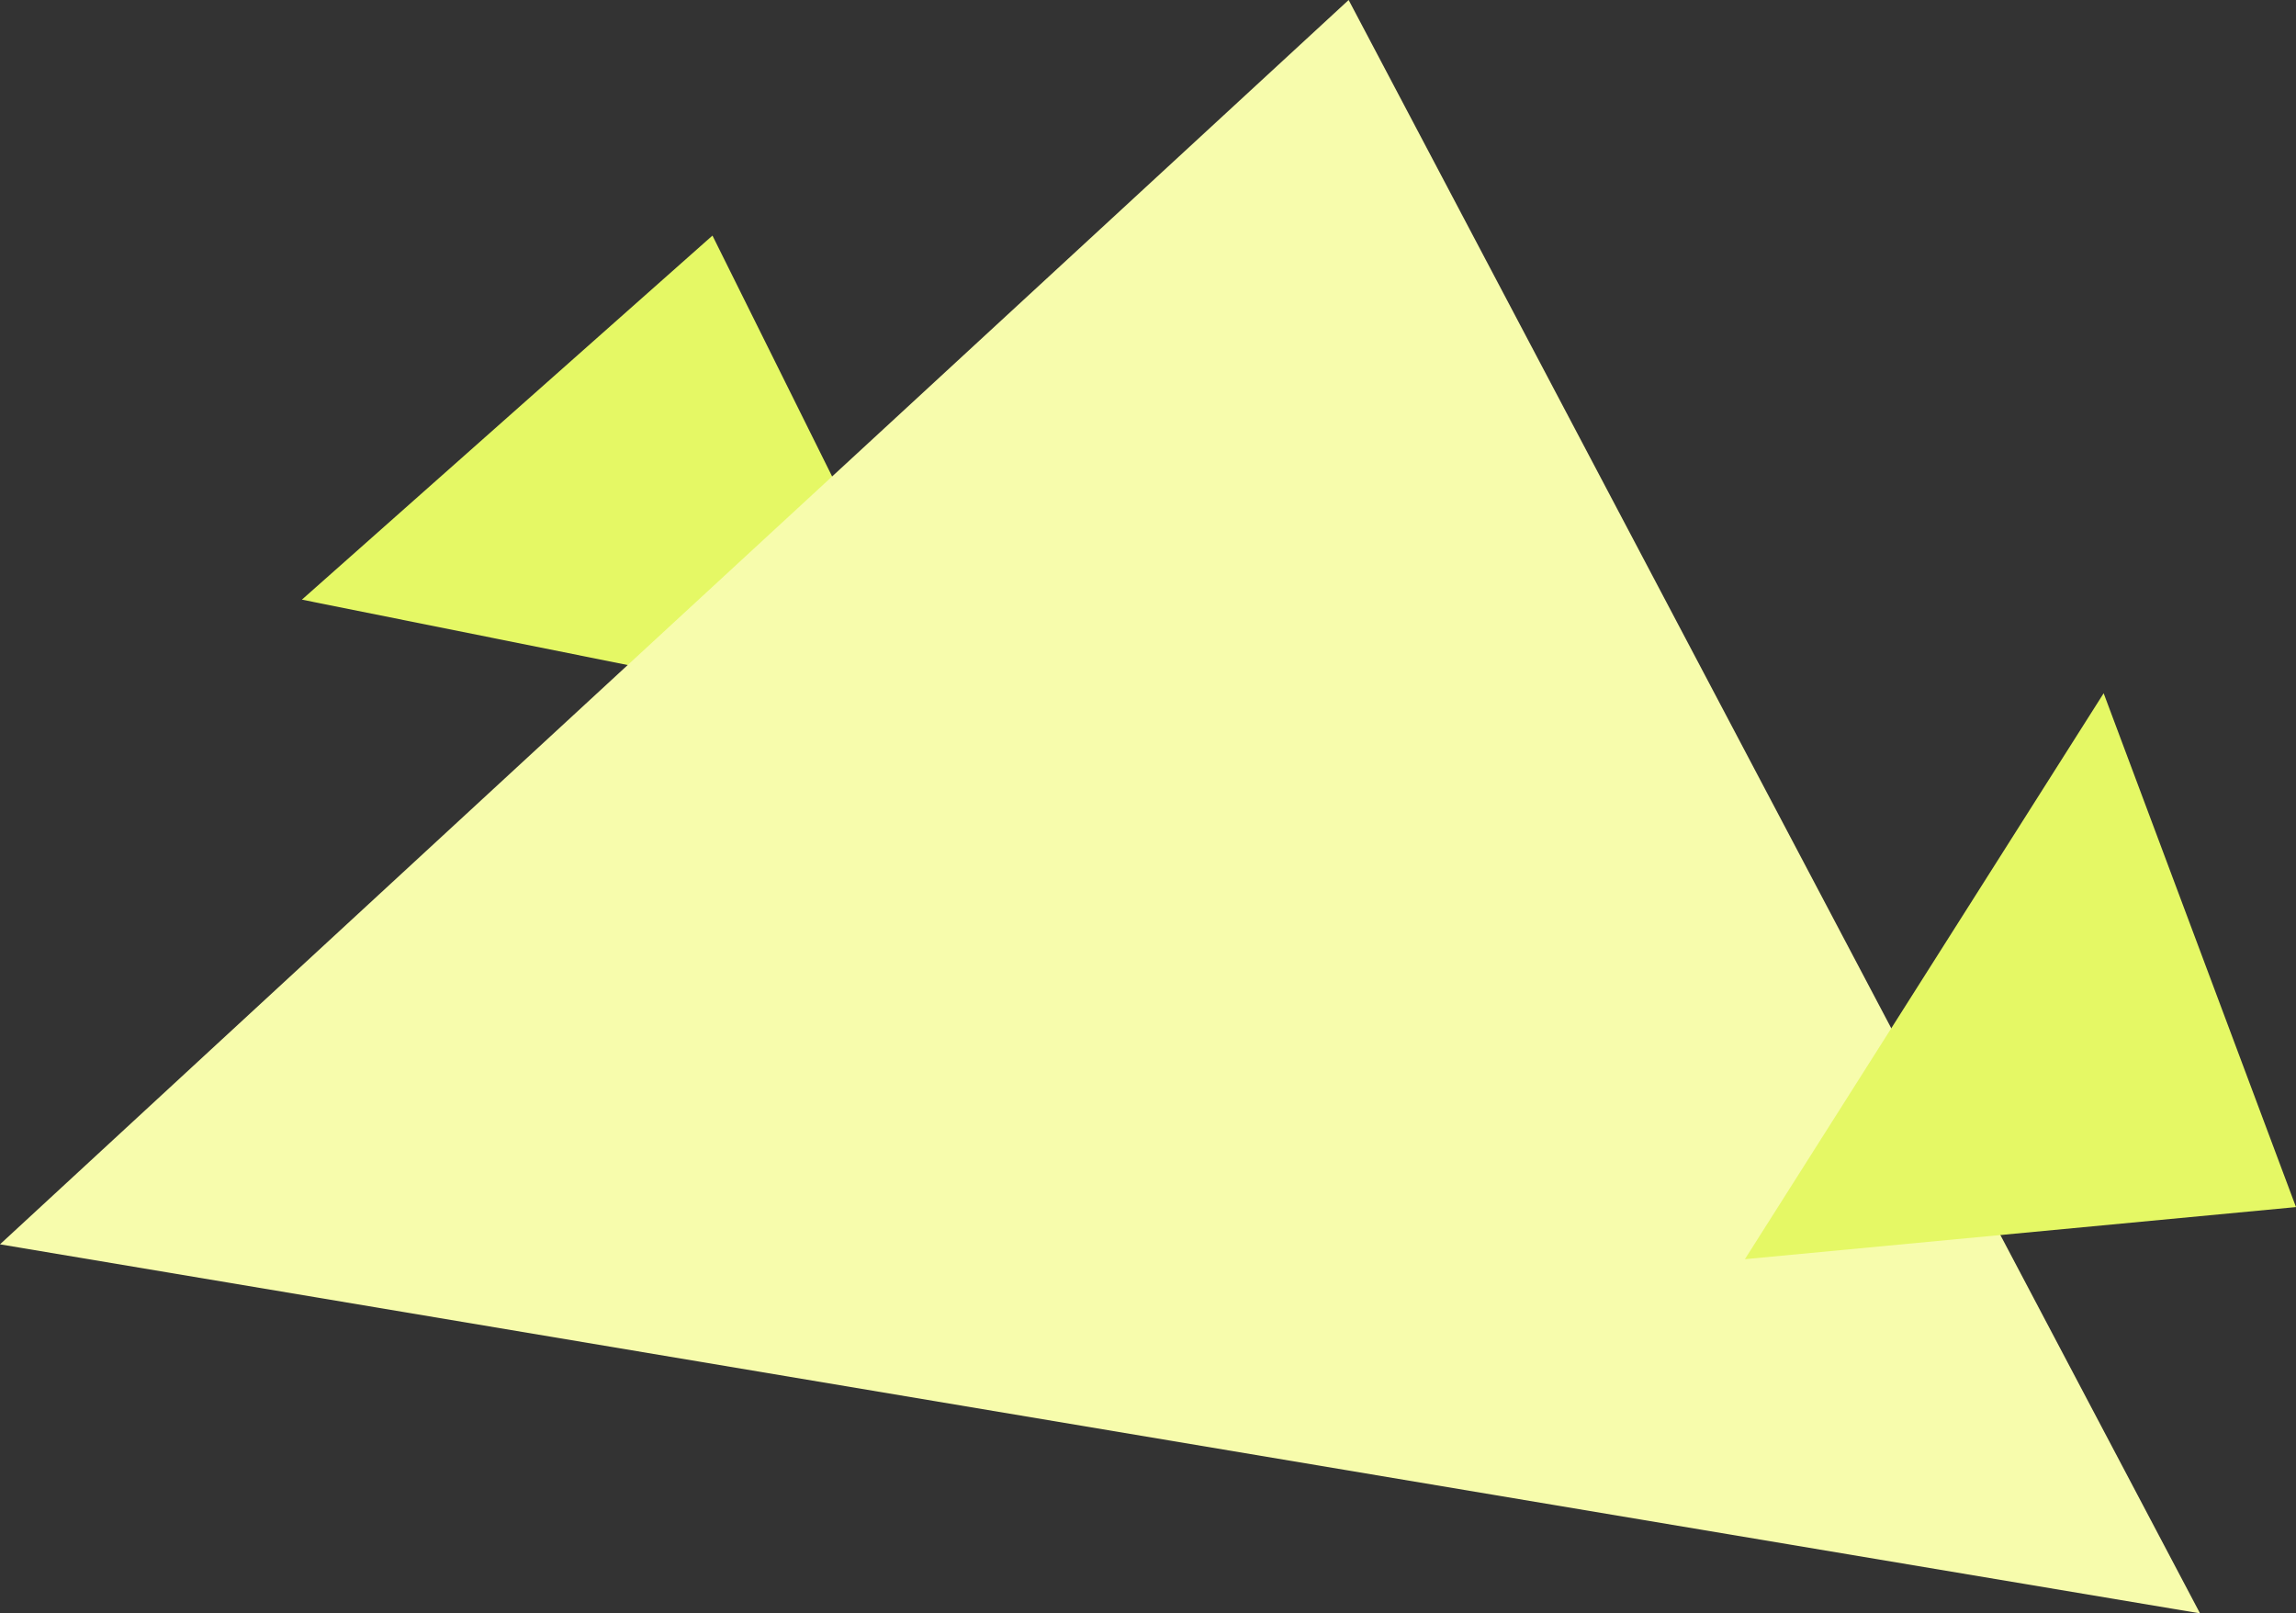 <?xml version="1.0" encoding="UTF-8"?><svg id="uuid-785fa087-32b4-463f-8548-ebeb2adcfb26" xmlns="http://www.w3.org/2000/svg" viewBox="0 0 182.52 128.23"><rect x="0" y="0" width="182.52" height="128.23" fill="#333333" stroke="none"/><defs><style>.uuid-06ff7ef6-e524-40ec-b12e-d92180a5be3b{fill:#f7fcac;}.uuid-9a194104-6f98-41ab-842d-89fcb290adf6{fill:#e5f865;}</style></defs><g id="uuid-a38bc957-aaa1-4c20-9ab6-dadf14afb200"><g id="uuid-622723e4-0af4-4bef-80f1-97fe9a54734f"><path class="uuid-9a194104-6f98-41ab-842d-89fcb290adf6" d="m56.64,18.73s19.58,39.4,19.58,39.41c0,0-52.21-10.48-52.22-10.48,0,0,32.63-28.93,32.63-28.93Z"/></g><g id="uuid-be729d8e-cc1f-4b1e-ba28-b17cb07c278c"><path class="uuid-06ff7ef6-e524-40ec-b12e-d92180a5be3b" d="m107.21,0s67.67,128.21,67.68,128.23c-.02,0-174.87-29.33-174.89-29.33C0,98.88,107.2,0,107.21,0Z"/></g><g id="uuid-99cb828d-6ebc-4385-8f82-a3cd982a04ec"><path class="uuid-9a194104-6f98-41ab-842d-89fcb290adf6" d="m182.52,95.94s-43.81,4.14-43.81,4.14c0,0,28.52-44.97,28.52-44.98,0,0,15.29,40.84,15.29,40.84Z"/></g></g></svg>